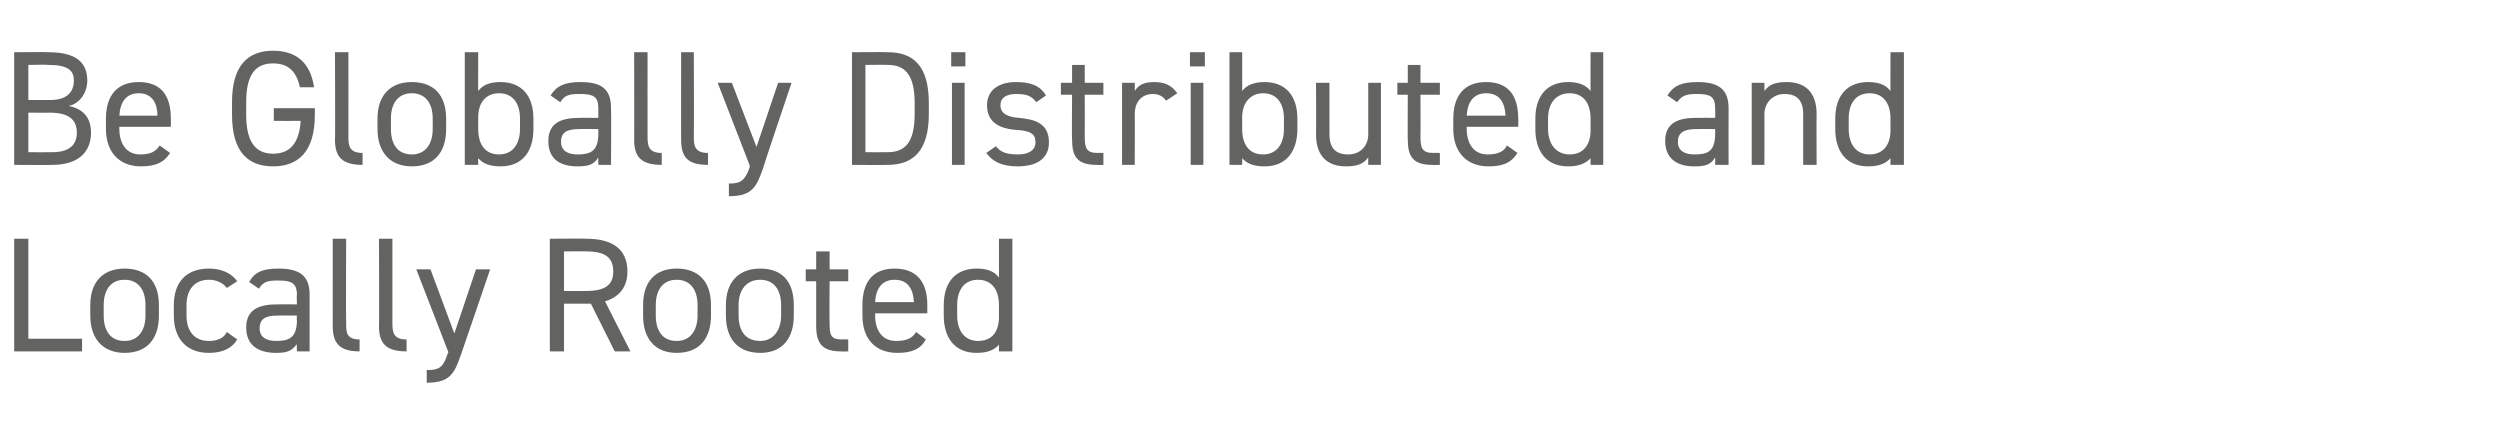 <?xml version="1.0" standalone="no"?><!DOCTYPE svg PUBLIC "-//W3C//DTD SVG 1.1//EN" "http://www.w3.org/Graphics/SVG/1.1/DTD/svg11.dtd"><svg xmlns="http://www.w3.org/2000/svg" version="1.1" width="335.1px" height="58.9px" viewBox="0 -5 335.1 58.9" style="top:-5px">  <desc>Be Globally Distributed and Locally Rooted</desc>  <defs/>  <g id="Polygon259980">    <path d="M 3.8 40.4 L 11 40.4 L 11 42.1 L 1.9 42.1 L 1.9 27 L 3.8 27 L 3.8 40.4 Z M 21.3 37.3 C 21.3 40.2 19.9 42.3 16.7 42.3 C 13.8 42.3 12.1 40.4 12.1 37.3 C 12.1 37.3 12.1 35.9 12.1 35.9 C 12.1 32.8 13.8 31 16.7 31 C 19.6 31 21.3 32.7 21.3 35.9 C 21.3 35.9 21.3 37.3 21.3 37.3 Z M 19.5 37.3 C 19.5 37.3 19.5 35.9 19.5 35.9 C 19.5 33.8 18.5 32.5 16.7 32.5 C 14.9 32.5 13.9 33.8 13.9 35.9 C 13.9 35.9 13.9 37.3 13.9 37.3 C 13.9 39.2 14.7 40.7 16.7 40.7 C 18.6 40.7 19.5 39.2 19.5 37.3 Z M 31.8 40.5 C 31.1 41.7 29.8 42.3 28 42.3 C 25 42.3 23.3 40.4 23.3 37.3 C 23.3 37.3 23.3 35.9 23.3 35.9 C 23.3 32.8 25 31 28 31 C 29.7 31 31 31.6 31.8 32.7 C 31.8 32.7 30.4 33.6 30.4 33.6 C 29.9 32.9 29 32.5 28 32.5 C 26.1 32.5 25 33.8 25 35.9 C 25 35.9 25 37.3 25 37.3 C 25 39.2 25.9 40.7 28 40.7 C 29 40.7 30 40.4 30.4 39.5 C 30.4 39.5 31.8 40.5 31.8 40.5 Z M 37.1 35.8 C 37.14 35.78 39.8 35.8 39.8 35.8 C 39.8 35.8 39.75 34.5 39.8 34.5 C 39.8 32.9 39 32.6 37.3 32.6 C 36 32.6 35.3 32.7 34.7 33.7 C 34.7 33.7 33.4 32.8 33.4 32.8 C 34.1 31.5 35.2 31 37.3 31 C 40.1 31 41.5 31.9 41.5 34.5 C 41.51 34.5 41.5 42.1 41.5 42.1 L 39.8 42.1 C 39.8 42.1 39.75 41.06 39.8 41.1 C 39.1 42.1 38.4 42.3 37 42.3 C 34.4 42.3 33 41.1 33 38.9 C 33 36.5 34.7 35.8 37.1 35.8 Z M 39.8 37.3 C 39.8 37.3 37.14 37.28 37.1 37.3 C 35.4 37.3 34.8 37.9 34.8 39 C 34.8 40.2 35.7 40.7 37 40.7 C 38.6 40.7 39.8 40.4 39.8 37.9 C 39.75 37.91 39.8 37.3 39.8 37.3 Z M 44.6 27 L 46.4 27 C 46.4 27 46.35 38.31 46.4 38.3 C 46.4 39.5 46.4 40.5 48.2 40.5 C 48.2 40.5 48.2 42.1 48.2 42.1 C 45.5 42.1 44.6 41 44.6 38.7 C 44.59 38.75 44.6 27 44.6 27 Z M 50.8 27 L 52.6 27 C 52.6 27 52.6 38.31 52.6 38.3 C 52.6 39.5 52.7 40.5 54.5 40.5 C 54.5 40.5 54.5 42.1 54.5 42.1 C 51.7 42.1 50.8 41 50.8 38.7 C 50.84 38.75 50.8 27 50.8 27 Z M 60.1 42.2 L 55.8 31.1 L 57.7 31.1 L 60.9 39.7 L 63.8 31.1 L 65.7 31.1 C 65.7 31.1 61.82 42.49 61.8 42.5 C 60.9 45.1 60.3 46.3 57.2 46.3 C 57.2 46.3 57.2 44.6 57.2 44.6 C 58.7 44.6 59.4 44.4 60 42.4 C 60.04 42.4 60.1 42.2 60.1 42.2 Z M 82.4 42.1 L 79.2 35.7 L 75.6 35.7 L 75.6 42.1 L 73.7 42.1 L 73.7 27 C 73.7 27 78.56 26.96 78.6 27 C 82.1 27 84.1 28.4 84.1 31.4 C 84.1 33.5 83 34.8 81.1 35.4 C 81.09 35.41 84.5 42.1 84.5 42.1 L 82.4 42.1 Z M 78.6 34 C 81.1 34 82.2 33.2 82.2 31.4 C 82.2 29.5 81.1 28.7 78.6 28.7 C 78.56 28.67 75.6 28.7 75.6 28.7 L 75.6 34 C 75.6 34 78.56 34.02 78.6 34 Z M 95.3 37.3 C 95.3 40.2 93.9 42.3 90.7 42.3 C 87.8 42.3 86.2 40.4 86.2 37.3 C 86.2 37.3 86.2 35.9 86.2 35.9 C 86.2 32.8 87.8 31 90.7 31 C 93.6 31 95.3 32.7 95.3 35.9 C 95.3 35.9 95.3 37.3 95.3 37.3 Z M 93.5 37.3 C 93.5 37.3 93.5 35.9 93.5 35.9 C 93.5 33.8 92.5 32.5 90.7 32.5 C 88.9 32.5 87.9 33.8 87.9 35.9 C 87.9 35.9 87.9 37.3 87.9 37.3 C 87.9 39.2 88.7 40.7 90.7 40.7 C 92.6 40.7 93.5 39.2 93.5 37.3 Z M 106.4 37.3 C 106.4 40.2 105 42.3 101.9 42.3 C 98.9 42.3 97.3 40.4 97.3 37.3 C 97.3 37.3 97.3 35.9 97.3 35.9 C 97.3 32.8 99 31 101.9 31 C 104.8 31 106.4 32.7 106.4 35.9 C 106.4 35.9 106.4 37.3 106.4 37.3 Z M 104.7 37.3 C 104.7 37.3 104.7 35.9 104.7 35.9 C 104.7 33.8 103.7 32.5 101.9 32.5 C 100.1 32.5 99 33.8 99 35.9 C 99 35.9 99 37.3 99 37.3 C 99 39.2 99.8 40.7 101.9 40.7 C 103.7 40.7 104.7 39.2 104.7 37.3 Z M 108 31.1 L 109.4 31.1 L 109.4 28.7 L 111.2 28.7 L 111.2 31.1 L 113.7 31.1 L 113.7 32.7 L 111.2 32.7 C 111.2 32.7 111.16 38.31 111.2 38.3 C 111.2 39.8 111.3 40.5 112.8 40.5 C 112.81 40.47 113.7 40.5 113.7 40.5 L 113.7 42.1 C 113.7 42.1 112.75 42.14 112.7 42.1 C 110.2 42.1 109.4 41 109.4 38.7 C 109.4 38.75 109.4 32.7 109.4 32.7 L 108 32.7 L 108 31.1 Z M 124.1 40.5 C 123.4 41.8 122.2 42.3 120.3 42.3 C 117.3 42.3 115.6 40.4 115.6 37.3 C 115.6 37.3 115.6 35.9 115.6 35.9 C 115.6 32.8 117 31 119.9 31 C 122.8 31 124.3 32.7 124.3 35.9 C 124.28 35.89 124.3 37 124.3 37 L 117.3 37 C 117.3 37 117.32 37.34 117.3 37.3 C 117.3 39.2 118.2 40.7 120.1 40.7 C 121.6 40.7 122.3 40.3 122.8 39.5 C 122.8 39.5 124.1 40.5 124.1 40.5 Z M 117.3 35.5 C 117.3 35.5 122.5 35.5 122.5 35.5 C 122.4 33.6 121.6 32.5 119.9 32.5 C 118.2 32.5 117.4 33.7 117.3 35.5 Z M 133.9 27 L 135.7 27 L 135.7 42.1 L 133.9 42.1 C 133.9 42.1 133.91 41.17 133.9 41.2 C 133.3 41.9 132.4 42.3 130.9 42.3 C 127.9 42.3 126.5 40.2 126.5 37.3 C 126.5 37.3 126.5 35.9 126.5 35.9 C 126.5 32.7 128.2 31 130.9 31 C 132.4 31 133.3 31.4 133.9 32.2 C 133.91 32.24 133.9 27 133.9 27 Z M 133.9 37.5 C 133.9 37.5 133.9 35.9 133.9 35.9 C 133.9 33.8 132.9 32.5 131.1 32.5 C 129.3 32.5 128.3 33.8 128.3 35.9 C 128.3 35.9 128.3 37.3 128.3 37.3 C 128.3 39.2 129.2 40.7 131.1 40.7 C 133.1 40.7 133.9 39.3 133.9 37.5 Z " stroke="none" fill="#636362"/>  </g>  <g id="Polygon259979">    <path d="M 6.5 2 C 10.1 2 11.7 3.3 11.7 5.8 C 11.7 7.4 10.7 8.9 9.2 9.2 C 11.2 9.6 12.2 10.8 12.2 12.8 C 12.2 15 10.9 17.1 7 17.1 C 7 17.14 1.9 17.1 1.9 17.1 L 1.9 2 C 1.9 2 6.51 1.96 6.5 2 Z M 3.8 15.4 C 3.8 15.4 7 15.42 7 15.4 C 9.3 15.4 10.3 14.4 10.3 12.8 C 10.3 11 9.2 10.1 6.6 10.1 C 6.64 10.12 3.8 10.1 3.8 10.1 L 3.8 15.4 Z M 3.8 8.4 C 3.8 8.4 6.84 8.4 6.8 8.4 C 9 8.4 9.9 7.3 9.9 5.8 C 9.9 4.5 9.2 3.7 6.5 3.7 C 6.51 3.65 3.8 3.7 3.8 3.7 L 3.8 8.4 Z M 22.8 15.5 C 22 16.8 20.8 17.3 18.9 17.3 C 16 17.3 14.2 15.4 14.2 12.3 C 14.2 12.3 14.2 10.9 14.2 10.9 C 14.2 7.8 15.7 6 18.6 6 C 21.5 6 22.9 7.7 22.9 10.9 C 22.92 10.89 22.9 12 22.9 12 L 16 12 C 16 12 15.97 12.34 16 12.3 C 16 14.2 16.9 15.7 18.8 15.7 C 20.2 15.7 20.9 15.3 21.4 14.5 C 21.4 14.5 22.8 15.5 22.8 15.5 Z M 16 10.5 C 16 10.5 21.1 10.5 21.1 10.5 C 21.1 8.6 20.2 7.5 18.6 7.5 C 16.9 7.5 16.1 8.7 16 10.5 Z M 42.2 9.5 C 42.2 9.5 42.2 10.38 42.2 10.4 C 42.2 15.3 40 17.3 36.6 17.3 C 33.2 17.3 31.1 15.3 31.1 10.4 C 31.1 10.4 31.1 8.7 31.1 8.7 C 31.1 3.8 33.2 1.8 36.6 1.8 C 39.6 1.8 41.6 3.3 42.1 6.7 C 42.1 6.7 40.2 6.7 40.2 6.7 C 39.7 4.4 38.5 3.5 36.6 3.5 C 34.3 3.5 33 4.9 33 8.7 C 33 8.7 33 10.4 33 10.4 C 33 14.1 34.3 15.6 36.6 15.6 C 38.7 15.6 40.1 14.4 40.3 11.2 C 40.28 11.22 36.7 11.2 36.7 11.2 L 36.7 9.5 L 42.2 9.5 Z M 44.9 2 L 46.7 2 C 46.7 2 46.71 13.31 46.7 13.3 C 46.7 14.5 46.8 15.5 48.6 15.5 C 48.6 15.5 48.6 17.1 48.6 17.1 C 45.8 17.1 44.9 16 44.9 13.7 C 44.95 13.75 44.9 2 44.9 2 Z M 59.8 12.3 C 59.8 15.2 58.4 17.3 55.2 17.3 C 52.3 17.3 50.6 15.4 50.6 12.3 C 50.6 12.3 50.6 10.9 50.6 10.9 C 50.6 7.8 52.3 6 55.2 6 C 58.1 6 59.8 7.7 59.8 10.9 C 59.8 10.9 59.8 12.3 59.8 12.3 Z M 58 12.3 C 58 12.3 58 10.9 58 10.9 C 58 8.8 57 7.5 55.2 7.5 C 53.4 7.5 52.4 8.8 52.4 10.9 C 52.4 10.9 52.4 12.3 52.4 12.3 C 52.4 14.2 53.2 15.7 55.2 15.7 C 57.1 15.7 58 14.2 58 12.3 Z M 64.1 7.2 C 64.7 6.4 65.6 6 67.1 6 C 69.8 6 71.5 7.7 71.5 10.9 C 71.5 10.9 71.5 12.3 71.5 12.3 C 71.5 15.2 70.1 17.3 67.1 17.3 C 65.6 17.3 64.7 16.9 64.1 16.2 C 64.08 16.17 64.1 17.1 64.1 17.1 L 62.3 17.1 L 62.3 2 L 64.1 2 C 64.1 2 64.08 7.24 64.1 7.2 Z M 69.7 12.3 C 69.7 12.3 69.7 10.9 69.7 10.9 C 69.7 8.8 68.7 7.5 66.9 7.5 C 65.1 7.5 64.1 8.8 64.1 10.7 C 64.1 10.7 64.1 12.3 64.1 12.3 C 64.1 14.2 64.9 15.7 66.9 15.7 C 68.8 15.7 69.7 14.2 69.7 12.3 Z M 77.6 10.8 C 77.57 10.78 80.2 10.8 80.2 10.8 C 80.2 10.8 80.19 9.5 80.2 9.5 C 80.2 7.9 79.5 7.6 77.7 7.6 C 76.4 7.6 75.7 7.7 75.1 8.7 C 75.1 8.7 73.8 7.8 73.8 7.8 C 74.6 6.5 75.7 6 77.8 6 C 80.6 6 81.9 6.9 81.9 9.5 C 81.95 9.5 81.9 17.1 81.9 17.1 L 80.2 17.1 C 80.2 17.1 80.19 16.06 80.2 16.1 C 79.6 17.1 78.8 17.3 77.4 17.3 C 74.8 17.3 73.5 16.1 73.5 13.9 C 73.5 11.5 75.2 10.8 77.6 10.8 Z M 80.2 12.3 C 80.2 12.3 77.57 12.28 77.6 12.3 C 75.8 12.3 75.2 12.9 75.2 14 C 75.2 15.2 76.1 15.7 77.4 15.7 C 79 15.7 80.2 15.4 80.2 12.9 C 80.19 12.91 80.2 12.3 80.2 12.3 Z M 85 2 L 86.8 2 C 86.8 2 86.79 13.31 86.8 13.3 C 86.8 14.5 86.9 15.5 88.7 15.5 C 88.7 15.5 88.7 17.1 88.7 17.1 C 85.9 17.1 85 16 85 13.7 C 85.03 13.75 85 2 85 2 Z M 91.3 2 L 93 2 C 93 2 93.04 13.31 93 13.3 C 93 14.5 93.1 15.5 94.9 15.5 C 94.9 15.5 94.9 17.1 94.9 17.1 C 92.1 17.1 91.3 16 91.3 13.7 C 91.28 13.75 91.3 2 91.3 2 Z M 100.5 17.2 L 96.2 6.1 L 98.1 6.1 L 101.4 14.7 L 104.3 6.1 L 106.1 6.1 C 106.1 6.1 102.25 17.49 102.3 17.5 C 101.4 20.1 100.8 21.3 97.7 21.3 C 97.7 21.3 97.7 19.6 97.7 19.6 C 99.1 19.6 99.8 19.4 100.5 17.4 C 100.47 17.4 100.5 17.2 100.5 17.2 Z M 114.2 17.1 L 114.2 2 C 114.2 2 119 1.96 119 2 C 122.4 2 124.5 3.8 124.5 8.8 C 124.5 8.8 124.5 10.3 124.5 10.3 C 124.5 15.2 122.4 17.1 119 17.1 C 119 17.14 114.2 17.1 114.2 17.1 Z M 122.6 10.3 C 122.6 10.3 122.6 8.8 122.6 8.8 C 122.6 5 121.3 3.7 119 3.7 C 119 3.67 116 3.7 116 3.7 L 116 15.4 C 116 15.4 119 15.42 119 15.4 C 121.3 15.4 122.6 14.1 122.6 10.3 Z M 127.6 6.1 L 129.3 6.1 L 129.3 17.1 L 127.6 17.1 L 127.6 6.1 Z M 127.5 2 L 129.4 2 L 129.4 3.9 L 127.5 3.9 L 127.5 2 Z M 138.9 8.7 C 138.3 7.9 137.7 7.6 136.2 7.6 C 134.9 7.6 134.1 8.1 134.1 9.1 C 134.1 10.3 135.2 10.7 136.6 10.8 C 138.7 11 140.6 11.5 140.6 14.1 C 140.6 16 139.3 17.3 136.4 17.3 C 134.2 17.3 133 16.6 132.2 15.5 C 132.2 15.5 133.5 14.6 133.5 14.6 C 134.1 15.4 134.9 15.7 136.5 15.7 C 137.9 15.7 138.8 15.1 138.8 14.1 C 138.8 12.9 138.1 12.5 136 12.4 C 134.1 12.2 132.3 11.5 132.3 9.1 C 132.3 7.3 133.6 6 136.2 6 C 138 6 139.4 6.4 140.2 7.8 C 140.2 7.8 138.9 8.7 138.9 8.7 Z M 142.2 6.1 L 143.7 6.1 L 143.7 3.7 L 145.4 3.7 L 145.4 6.1 L 147.9 6.1 L 147.9 7.7 L 145.4 7.7 C 145.4 7.7 145.42 13.31 145.4 13.3 C 145.4 14.8 145.6 15.5 147.1 15.5 C 147.07 15.47 147.9 15.5 147.9 15.5 L 147.9 17.1 C 147.9 17.1 147 17.14 147 17.1 C 144.4 17.1 143.7 16 143.7 13.7 C 143.66 13.75 143.7 7.7 143.7 7.7 L 142.2 7.7 L 142.2 6.1 Z M 156.3 8.5 C 155.9 7.9 155.3 7.6 154.5 7.6 C 153.1 7.6 152.1 8.6 152.1 10.3 C 152.13 10.25 152.1 17.1 152.1 17.1 L 150.4 17.1 L 150.4 6.1 L 152.1 6.1 C 152.1 6.1 152.13 7.22 152.1 7.2 C 152.6 6.4 153.3 6 154.7 6 C 156.2 6 157.1 6.5 157.8 7.5 C 157.8 7.5 156.3 8.5 156.3 8.5 Z M 159.6 6.1 L 161.3 6.1 L 161.3 17.1 L 159.6 17.1 L 159.6 6.1 Z M 159.5 2 L 161.5 2 L 161.5 3.9 L 159.5 3.9 L 159.5 2 Z M 166.5 7.2 C 167.1 6.4 168.1 6 169.5 6 C 172.2 6 173.9 7.7 173.9 10.9 C 173.9 10.9 173.9 12.3 173.9 12.3 C 173.9 15.2 172.5 17.3 169.5 17.3 C 168 17.3 167.1 16.9 166.5 16.2 C 166.51 16.17 166.5 17.1 166.5 17.1 L 164.8 17.1 L 164.8 2 L 166.5 2 C 166.5 2 166.51 7.24 166.5 7.2 Z M 172.1 12.3 C 172.1 12.3 172.1 10.9 172.1 10.9 C 172.1 8.8 171.1 7.5 169.3 7.5 C 167.6 7.5 166.5 8.8 166.5 10.7 C 166.5 10.7 166.5 12.3 166.5 12.3 C 166.5 14.2 167.3 15.7 169.3 15.7 C 171.2 15.7 172.1 14.2 172.1 12.3 Z M 185.1 17.1 L 183.4 17.1 C 183.4 17.1 183.39 16.06 183.4 16.1 C 182.8 16.9 182.1 17.3 180.4 17.3 C 178.1 17.3 176.4 16.1 176.4 13 C 176.44 13 176.4 6.1 176.4 6.1 L 178.2 6.1 C 178.2 6.1 178.2 12.98 178.2 13 C 178.2 15.2 179.4 15.7 180.7 15.7 C 182.4 15.7 183.4 14.5 183.4 13 C 183.39 13 183.4 6.1 183.4 6.1 L 185.1 6.1 L 185.1 17.1 Z M 187.3 6.1 L 188.7 6.1 L 188.7 3.7 L 190.4 3.7 L 190.4 6.1 L 193 6.1 L 193 7.7 L 190.4 7.7 C 190.4 7.7 190.43 13.31 190.4 13.3 C 190.4 14.8 190.6 15.5 192.1 15.5 C 192.08 15.47 193 15.5 193 15.5 L 193 17.1 C 193 17.1 192.01 17.14 192 17.1 C 189.4 17.1 188.7 16 188.7 13.7 C 188.67 13.75 188.7 7.7 188.7 7.7 L 187.3 7.7 L 187.3 6.1 Z M 203.4 15.5 C 202.6 16.8 201.5 17.3 199.5 17.3 C 196.6 17.3 194.8 15.4 194.8 12.3 C 194.8 12.3 194.8 10.9 194.8 10.9 C 194.8 7.8 196.3 6 199.2 6 C 202.1 6 203.5 7.7 203.5 10.9 C 203.54 10.89 203.5 12 203.5 12 L 196.6 12 C 196.6 12 196.59 12.34 196.6 12.3 C 196.6 14.2 197.5 15.7 199.4 15.7 C 200.8 15.7 201.6 15.3 202 14.5 C 202 14.5 203.4 15.5 203.4 15.5 Z M 196.6 10.5 C 196.6 10.5 201.8 10.5 201.8 10.5 C 201.7 8.6 200.9 7.5 199.2 7.5 C 197.5 7.5 196.7 8.7 196.6 10.5 Z M 213.2 2 L 214.9 2 L 214.9 17.1 L 213.2 17.1 C 213.2 17.1 213.18 16.17 213.2 16.2 C 212.6 16.9 211.6 17.3 210.2 17.3 C 207.2 17.3 205.8 15.2 205.8 12.3 C 205.8 12.3 205.8 10.9 205.8 10.9 C 205.8 7.7 207.5 6 210.2 6 C 211.6 6 212.6 6.4 213.2 7.2 C 213.18 7.24 213.2 2 213.2 2 Z M 213.2 12.5 C 213.2 12.5 213.2 10.9 213.2 10.9 C 213.2 8.8 212.2 7.5 210.4 7.5 C 208.6 7.5 207.5 8.8 207.5 10.9 C 207.5 10.9 207.5 12.3 207.5 12.3 C 207.5 14.2 208.5 15.7 210.4 15.7 C 212.3 15.7 213.2 14.3 213.2 12.5 Z M 227.3 10.8 C 227.3 10.78 229.9 10.8 229.9 10.8 C 229.9 10.8 229.92 9.5 229.9 9.5 C 229.9 7.9 229.2 7.6 227.5 7.6 C 226.2 7.6 225.5 7.7 224.8 8.7 C 224.8 8.7 223.5 7.8 223.5 7.8 C 224.3 6.5 225.4 6 227.5 6 C 230.3 6 231.7 6.9 231.7 9.5 C 231.68 9.5 231.7 17.1 231.7 17.1 L 229.9 17.1 C 229.9 17.1 229.92 16.06 229.9 16.1 C 229.3 17.1 228.6 17.3 227.1 17.3 C 224.6 17.3 223.2 16.1 223.2 13.9 C 223.2 11.5 224.9 10.8 227.3 10.8 Z M 229.9 12.3 C 229.9 12.3 227.3 12.28 227.3 12.3 C 225.6 12.3 224.9 12.9 224.9 14 C 224.9 15.2 225.8 15.7 227.1 15.7 C 228.8 15.7 229.9 15.4 229.9 12.9 C 229.92 12.91 229.9 12.3 229.9 12.3 Z M 234.8 6.1 L 236.5 6.1 C 236.5 6.1 236.52 7.22 236.5 7.2 C 237.1 6.4 237.8 6 239.5 6 C 241.8 6 243.5 7.2 243.5 10.3 C 243.47 10.27 243.5 17.1 243.5 17.1 L 241.7 17.1 C 241.7 17.1 241.71 10.3 241.7 10.3 C 241.7 8.1 240.5 7.6 239.2 7.6 C 237.6 7.6 236.5 8.8 236.5 10.3 C 236.52 10.27 236.5 17.1 236.5 17.1 L 234.8 17.1 L 234.8 6.1 Z M 253.4 2 L 255.2 2 L 255.2 17.1 L 253.4 17.1 C 253.4 17.1 253.39 16.17 253.4 16.2 C 252.8 16.9 251.9 17.3 250.4 17.3 C 247.4 17.3 246 15.2 246 12.3 C 246 12.3 246 10.9 246 10.9 C 246 7.7 247.7 6 250.4 6 C 251.9 6 252.8 6.4 253.4 7.2 C 253.39 7.24 253.4 2 253.4 2 Z M 253.4 12.5 C 253.4 12.5 253.4 10.9 253.4 10.9 C 253.4 8.8 252.4 7.5 250.6 7.5 C 248.8 7.5 247.8 8.8 247.8 10.9 C 247.8 10.9 247.8 12.3 247.8 12.3 C 247.8 14.2 248.7 15.7 250.6 15.7 C 252.5 15.7 253.4 14.3 253.4 12.5 Z " stroke="none" fill="#636362"/>  </g></svg>